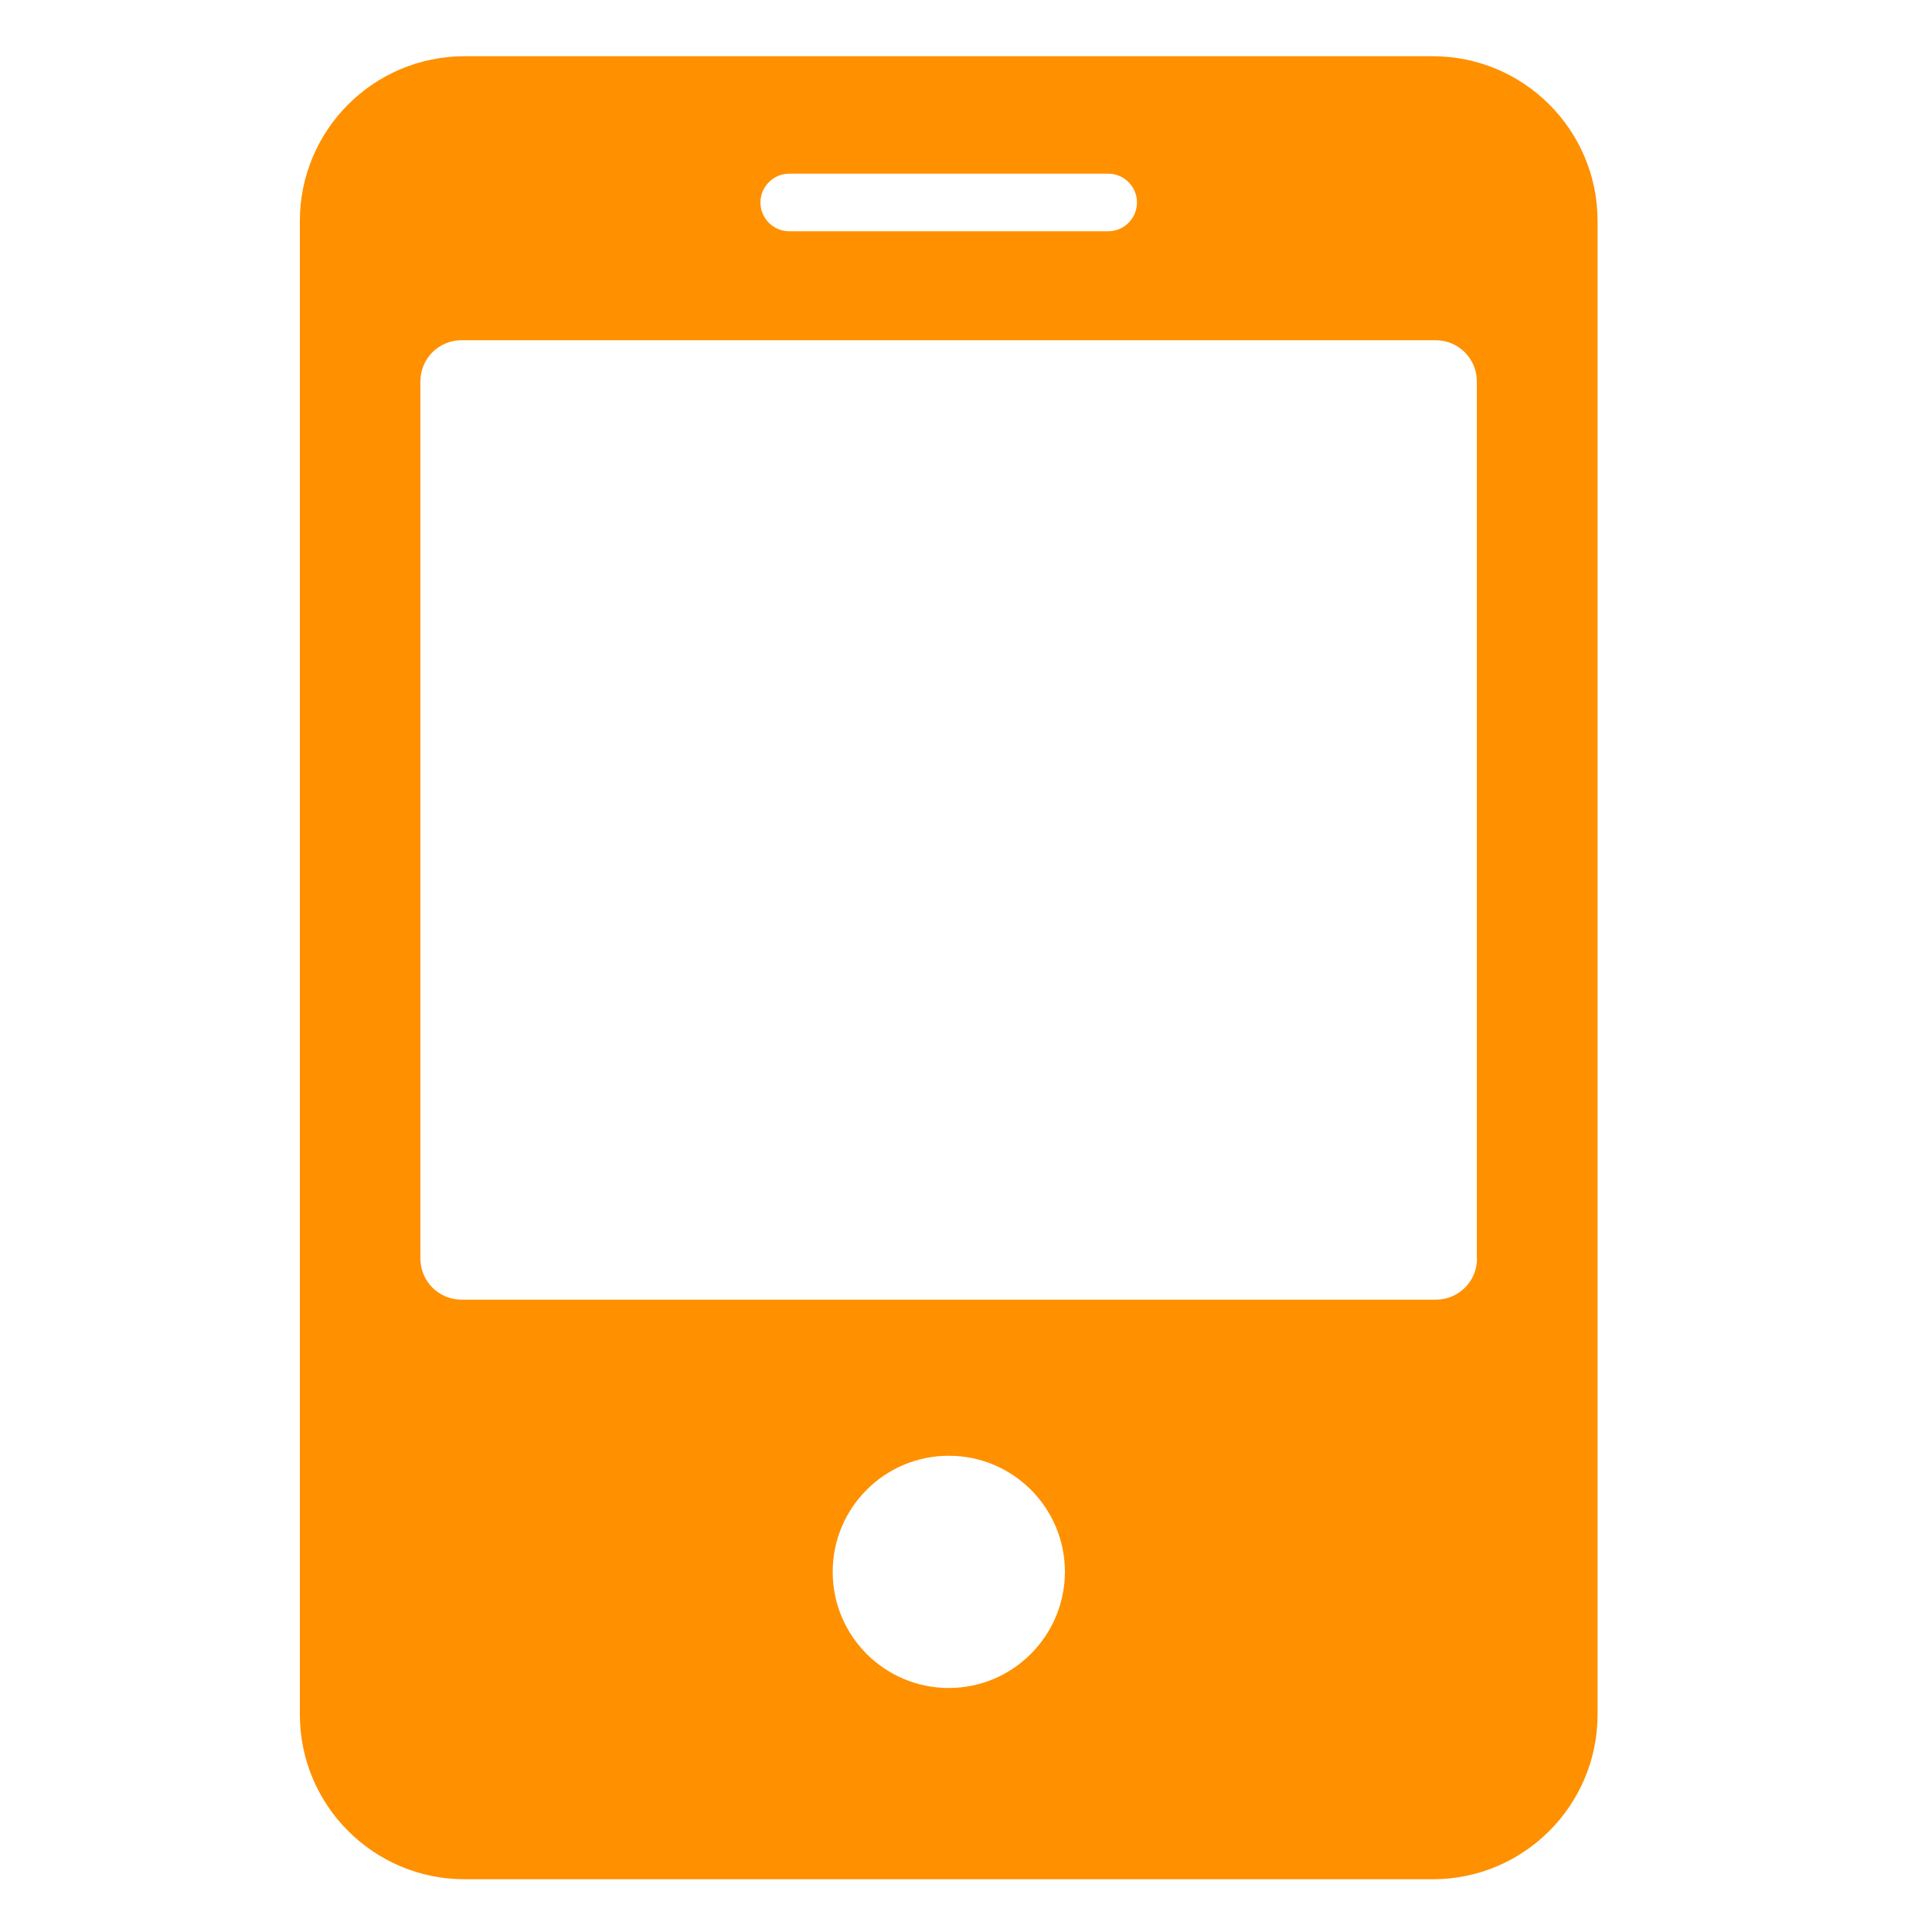 <?xml version="1.0" standalone="no"?><!DOCTYPE svg PUBLIC "-//W3C//DTD SVG 1.1//EN" "http://www.w3.org/Graphics/SVG/1.1/DTD/svg11.dtd"><svg t="1687856984138" class="icon" viewBox="0 0 1024 1024" version="1.1" xmlns="http://www.w3.org/2000/svg" p-id="3361" xmlns:xlink="http://www.w3.org/1999/xlink" width="200" height="200"><path d="M759.398 29.798 246.272 29.798c-48.23 0-87.347 39.117-87.347 87.347l0 791.552c0 48.23 39.117 87.347 87.347 87.347l215.654 0 119.91 0 177.562 0c48.23 0 87.347-39.117 87.347-87.347l0-791.552C846.746 68.915 807.629 29.798 759.398 29.798zM418.304 92.058l169.062 0c8.397 0 15.258 6.861 15.258 15.258s-6.861 15.258-15.258 15.258L418.304 122.573c-8.397 0-15.258-6.861-15.258-15.258S409.907 92.058 418.304 92.058zM502.886 894.669c-33.997 0-61.542-27.546-61.542-61.542 0-33.997 27.546-61.542 61.542-61.542 33.997 0 61.542 27.546 61.542 61.542C564.326 867.123 536.781 894.669 502.886 894.669zM782.848 667.034c0 12.083-9.728 21.811-21.811 21.811L244.634 688.845c-12.083 0-21.811-9.728-21.811-21.811l0-464.896c0-12.083 9.728-21.811 21.811-21.811l516.301 0c12.083 0 21.811 9.728 21.811 21.811L782.746 667.034z" fill="#FF9000" p-id="3362"></path></svg>